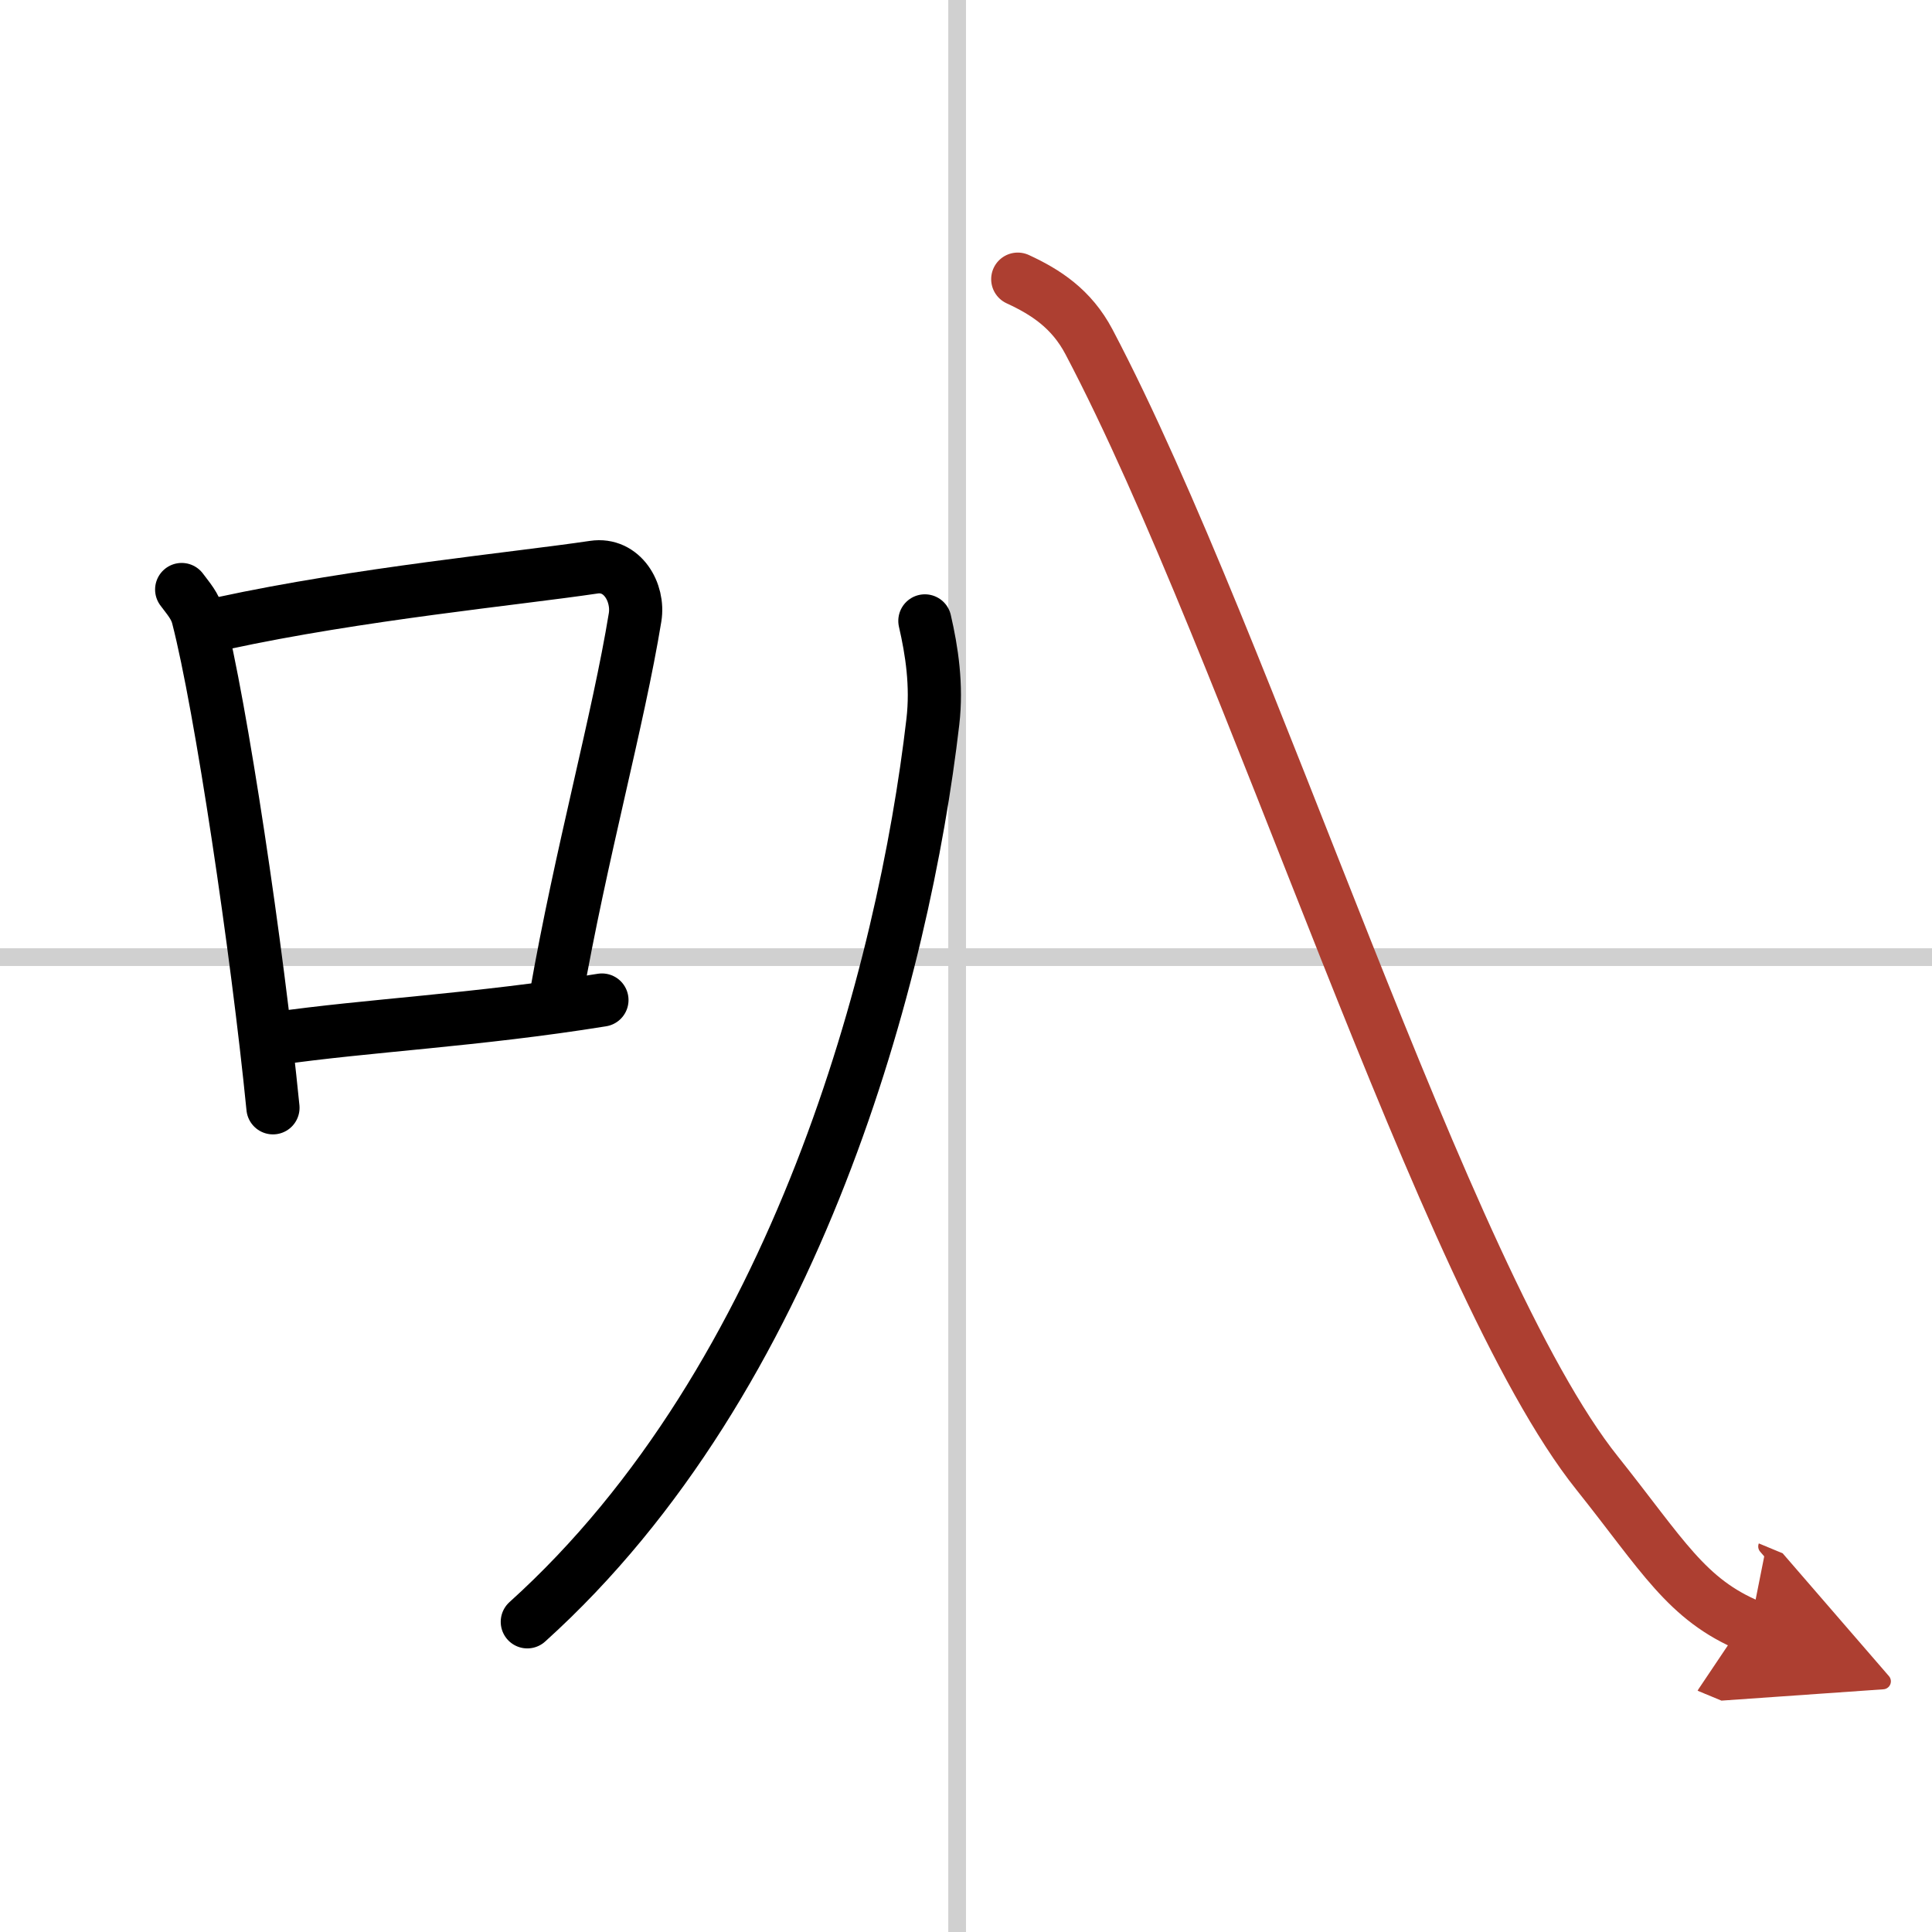 <svg width="400" height="400" viewBox="0 0 109 109" xmlns="http://www.w3.org/2000/svg"><defs><marker id="a" markerWidth="4" orient="auto" refX="1" refY="5" viewBox="0 0 10 10"><polyline points="0 0 10 5 0 10 1 5" fill="#ad3f31" stroke="#ad3f31"/></marker></defs><g fill="none" stroke="#000" stroke-linecap="round" stroke-linejoin="round" stroke-width="3"><rect width="100%" height="100%" fill="#fff" stroke="#fff"/><line x1="54" x2="54" y2="109" stroke="#d0d0d0" stroke-width="1"/><line x2="109" y1="54" y2="54" stroke="#d0d0d0" stroke-width="1"/><path d="m10.25 33.26c0.37 0.5 0.76 0.92 0.92 1.55 1.29 4.99 3.34 18.74 4.23 27.69"/><path d="m12.58 35.16c7.67-1.66 16.55-2.51 20.92-3.16 1.6-0.24 2.56 1.42 2.33 2.83-0.95 5.82-3.05 13.33-4.46 21.38"/><path d="m15.57 58.59c5.14-0.74 11.33-1.03 18.39-2.17"/><path d="M52.18,35.03c0.39,1.69,0.69,3.63,0.45,5.69C51,54.75,45,77.75,29.75,91.5"/><path d="M57.42,15.75c1.56,0.72,3.03,1.66,4.02,3.54C70.53,36.54,81.48,72.31,90.1,83.1c3.71,4.65,5.04,7.15,8.65,8.65" marker-end="url(#a)" stroke="#ad3f31"/></g></svg>
